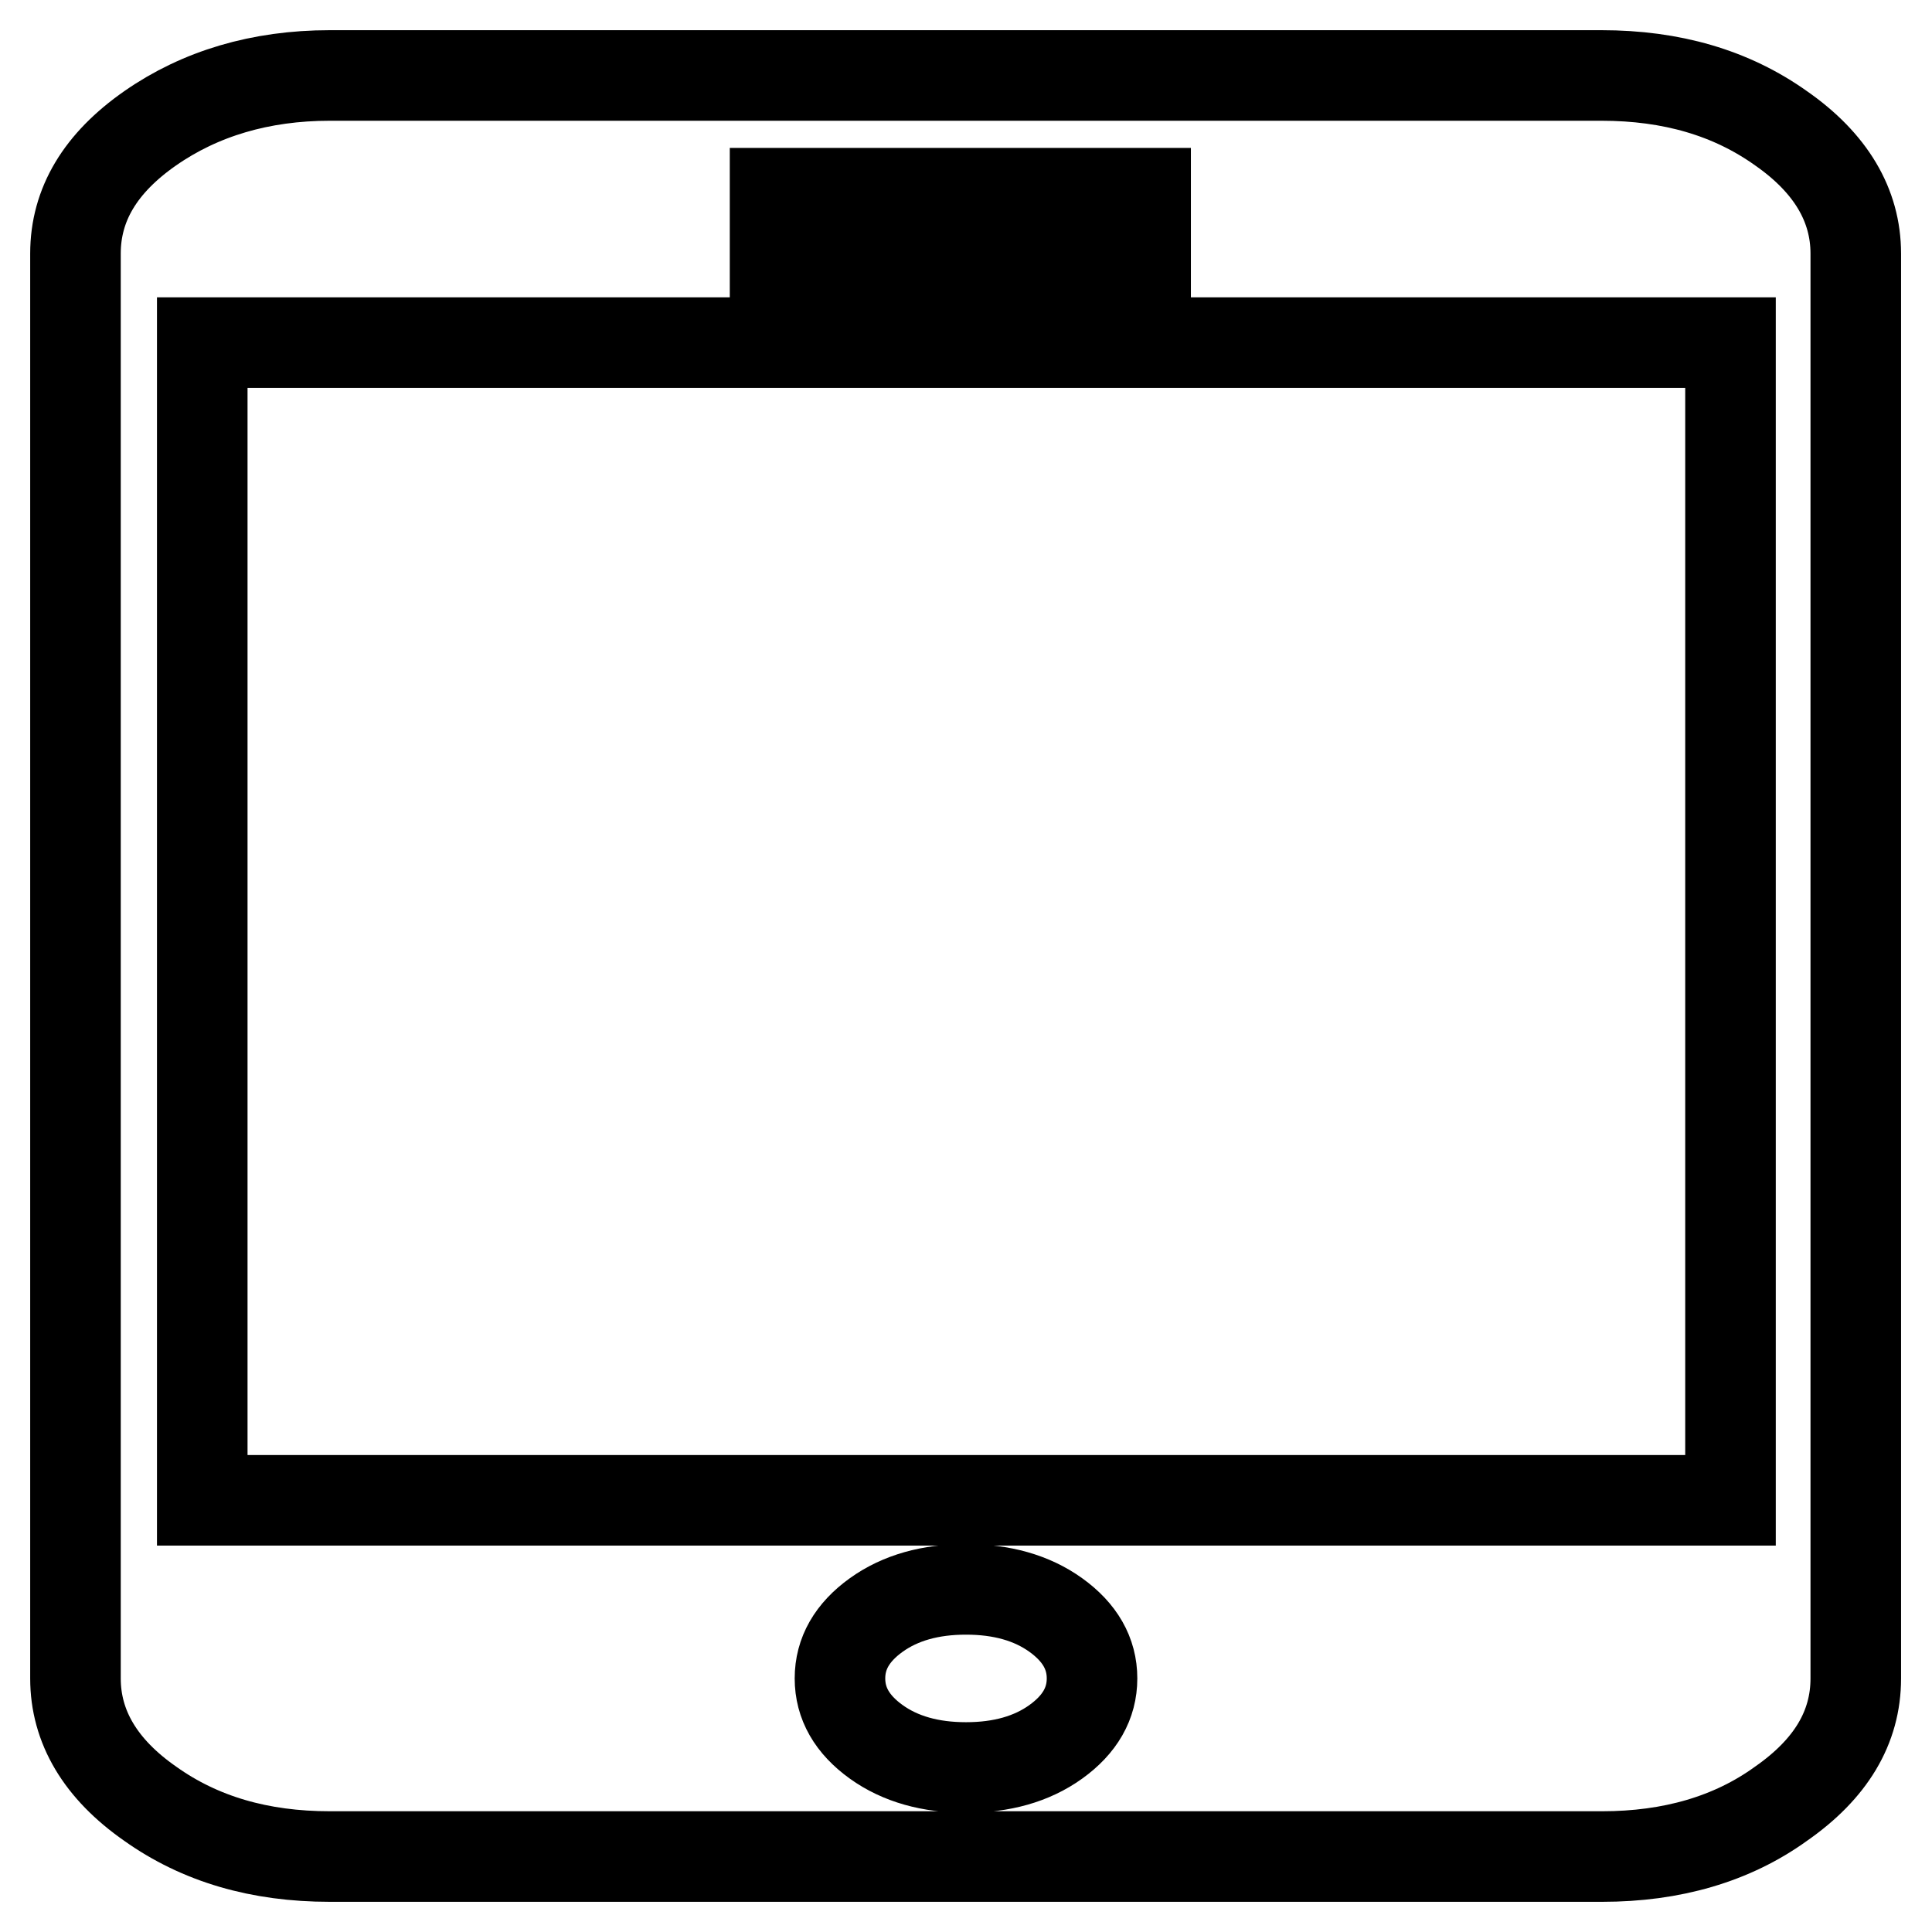 <?xml version="1.0" encoding="utf-8"?>
<!-- Svg Vector Icons : http://www.onlinewebfonts.com/icon -->
<!DOCTYPE svg PUBLIC "-//W3C//DTD SVG 1.1//EN" "http://www.w3.org/Graphics/SVG/1.1/DTD/svg11.dtd">
<svg version="1.1" xmlns="http://www.w3.org/2000/svg" xmlns:xlink="http://www.w3.org/1999/xlink" x="0px" y="0px" viewBox="0 0 256 256" enable-background="new 0 0 256 256" xml:space="preserve">
<g> <path stroke-width="12" fill-opacity="0" stroke="#000000"  d="M212.3,246H43.7c-9.3,0-17.2-2.3-23.8-7c-6.6-4.6-9.9-10.2-9.9-16.6V33.6c0-6.5,3.3-12,9.9-16.6 c6.6-4.6,14.6-7,23.8-7h168.5c9.3,0,17.2,2.3,23.8,7c6.6,4.6,9.9,10.2,9.9,16.6v188.8c0,6.5-3.3,12-9.9,16.6 C229.5,243.7,221.5,246,212.3,246L212.3,246z M128,234.2c4.7,0,8.7-1.1,11.9-3.4c3.2-2.3,4.8-5.1,4.8-8.4s-1.6-6.1-4.8-8.4 c-3.2-2.3-7.2-3.4-11.9-3.4c-4.7,0-8.7,1.1-11.9,3.4c-3.2,2.3-4.8,5.1-4.8,8.4s1.6,6.1,4.8,8.4C119.3,233.1,123.3,234.2,128,234.2 L128,234.2z M151.8,25.6h-49.1v8h49.1V25.6L151.8,25.6z M229.2,45.4H26.8v153.4h202.5V45.4L229.2,45.4z"/></g>
</svg>